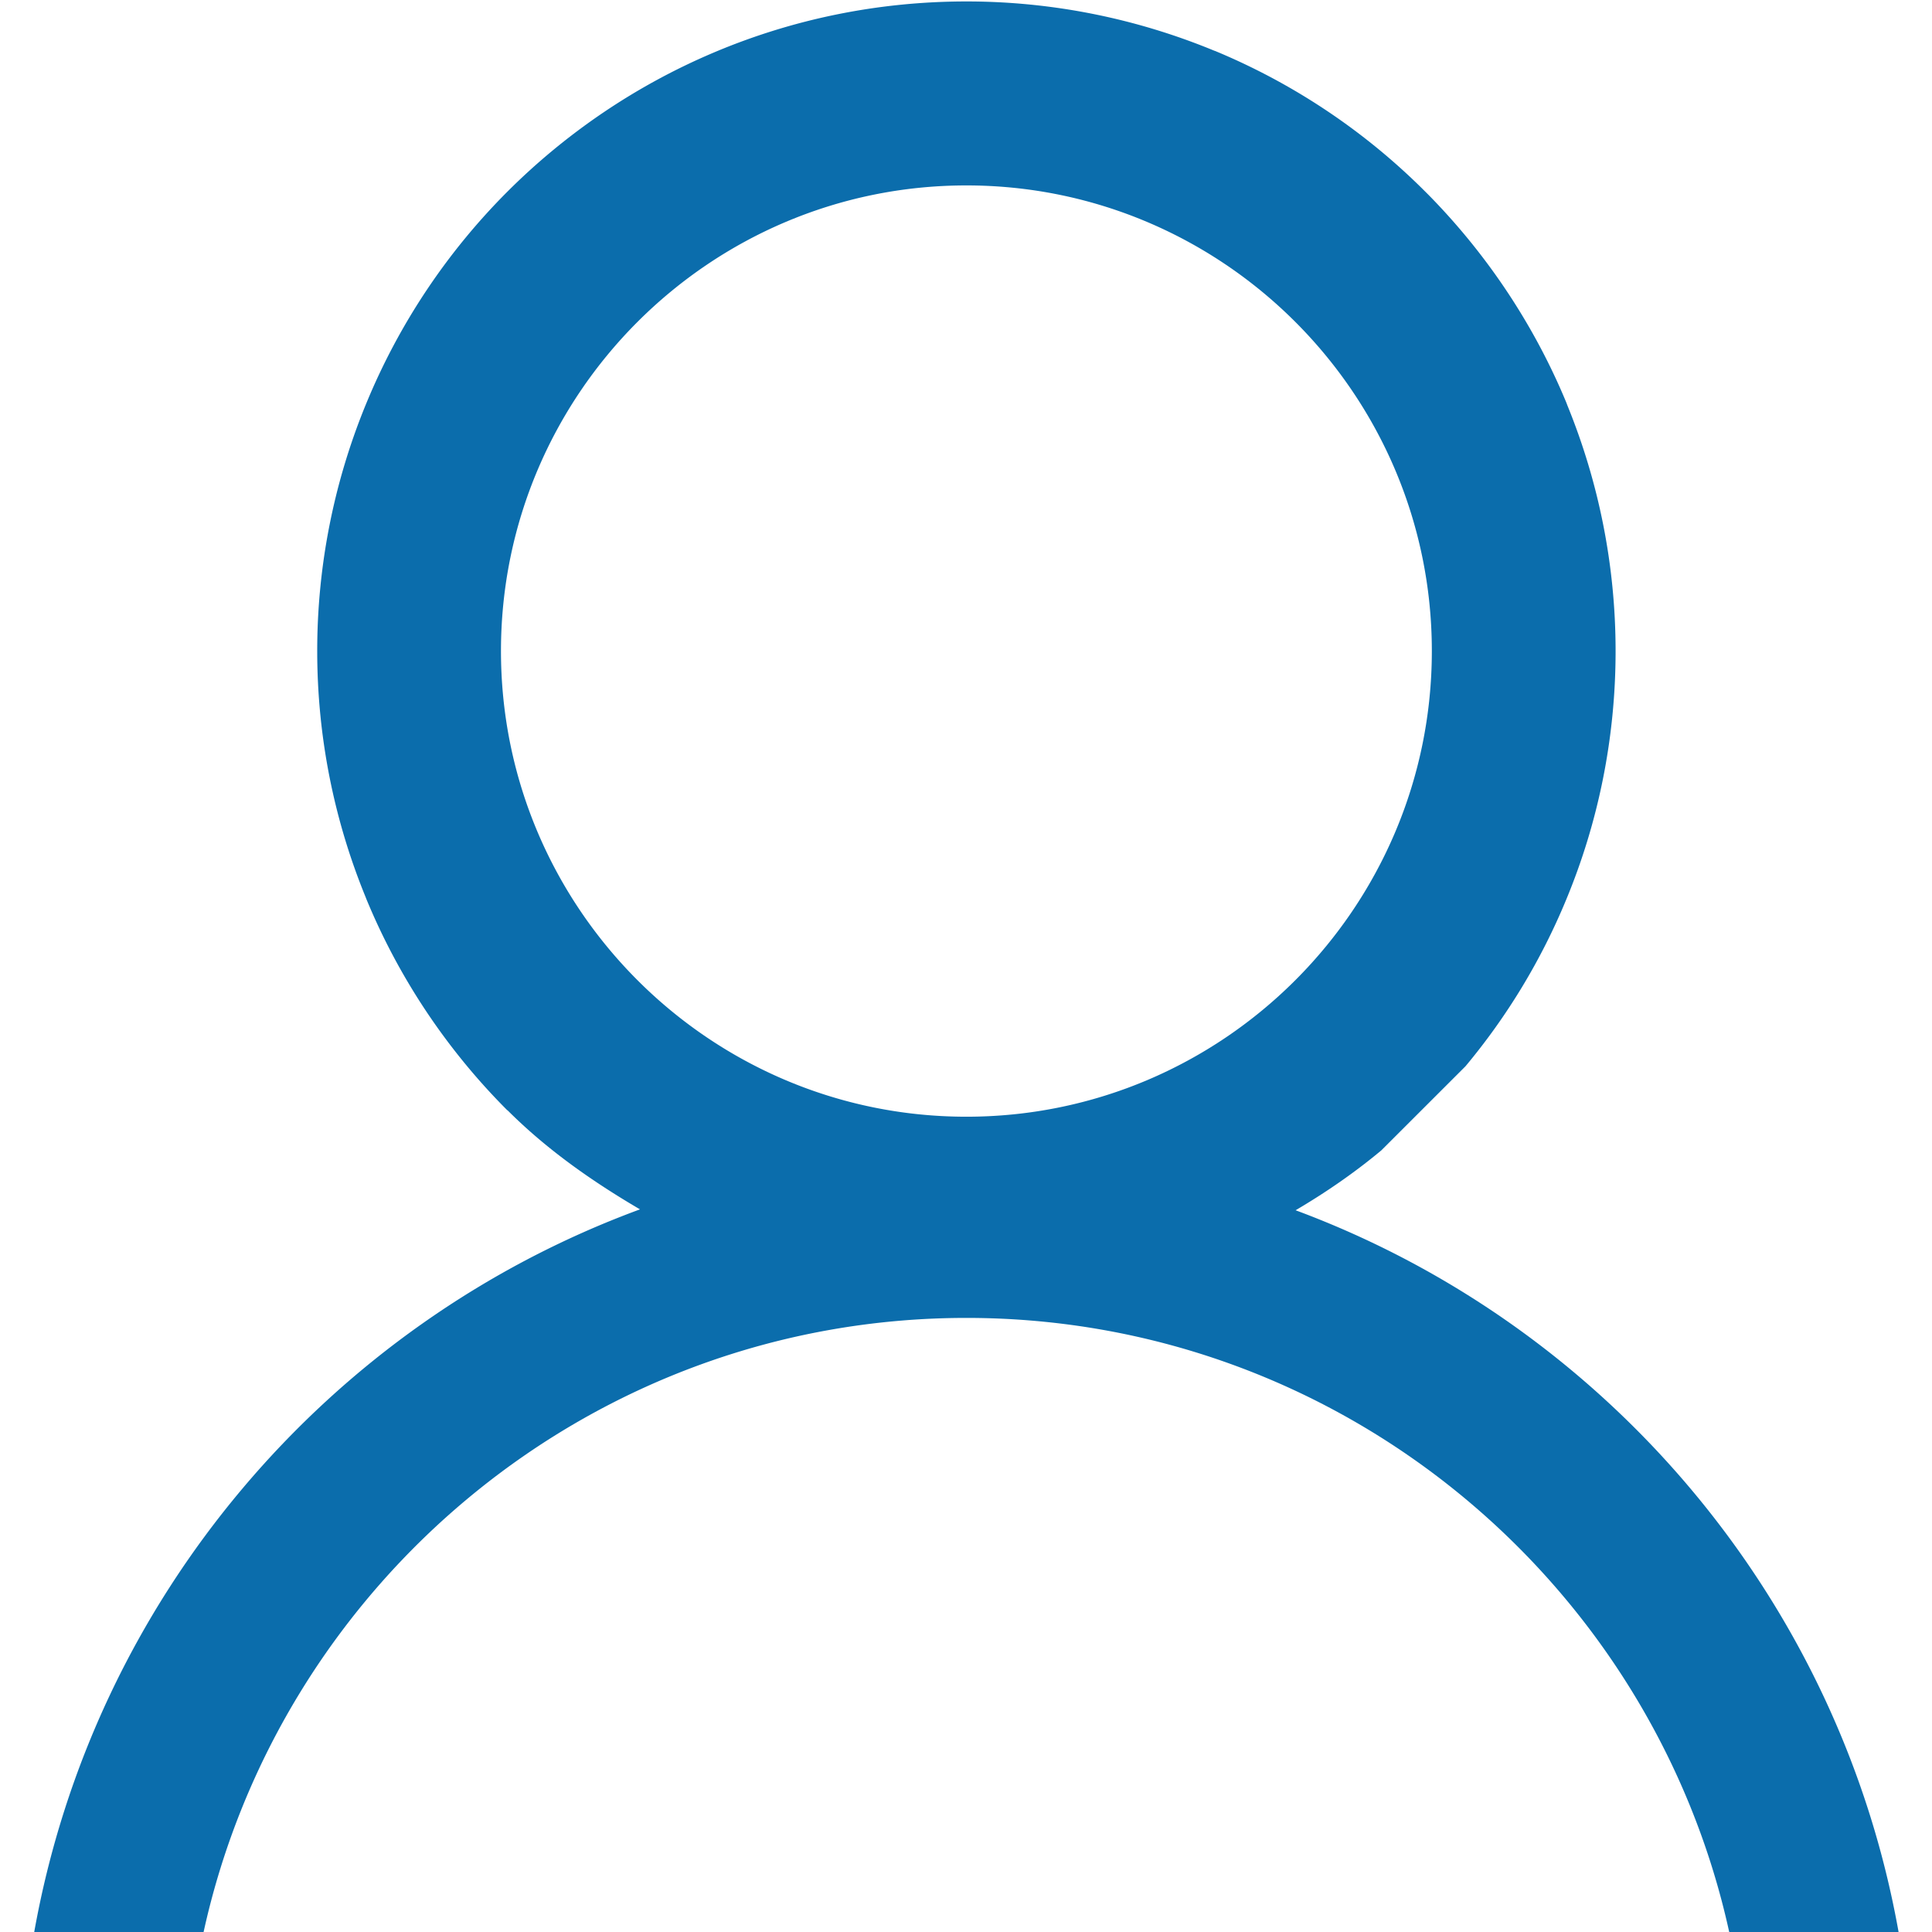 <svg width="512" height="512" viewBox="0 0 512 512" xmlns="http://www.w3.org/2000/svg"><title>account</title><path d="M256.107 295.941c-67.998 0-123.345-55.349-123.345-123.416 0-68.038 55.347-123.387 123.345-123.387 67.998 0 123.345 55.35 123.345 123.387 0 68.067-55.347 123.416-123.345 123.416m87.242 24.79c8.003-4.711 15.624-9.952 22.715-15.87l22.303-22.286a170.465 170.465 0 0 0 26.717-44.22c8.415-20.285 13.064-42.572 13.064-65.8 0-22.905-4.531-44.898-12.74-65.035l-.324-.854c-8.562-20.638-21.068-39.333-36.544-55.055l-.795-.794a171.846 171.846 0 0 0-55.846-37.36v.029l-.06-.03C301.538 5.066 279.294.384 256.137.384c-47.519 0-90.566 19.314-121.696 50.433a172.128 172.128 0 0 0-37.31 55.937 171.894 171.894 0 0 0-13.064 65.8c0 22.876 4.531 44.868 12.74 64.976l.324.825c8.71 21.08 21.509 40.069 37.31 55.879h.058c10.358 10.363 22.392 18.812 35.103 26.26C86.95 350.908 24.748 423.568 9.006 512.362h44.871C74.15 419.24 157.067 349.26 256.107 349.26c99.04 0 181.957 69.98 202.23 163.102h44.871c-15.683-88.529-77.561-161.071-159.86-191.63" fill="#0B6DAC" fill-rule="evenodd"/></svg>